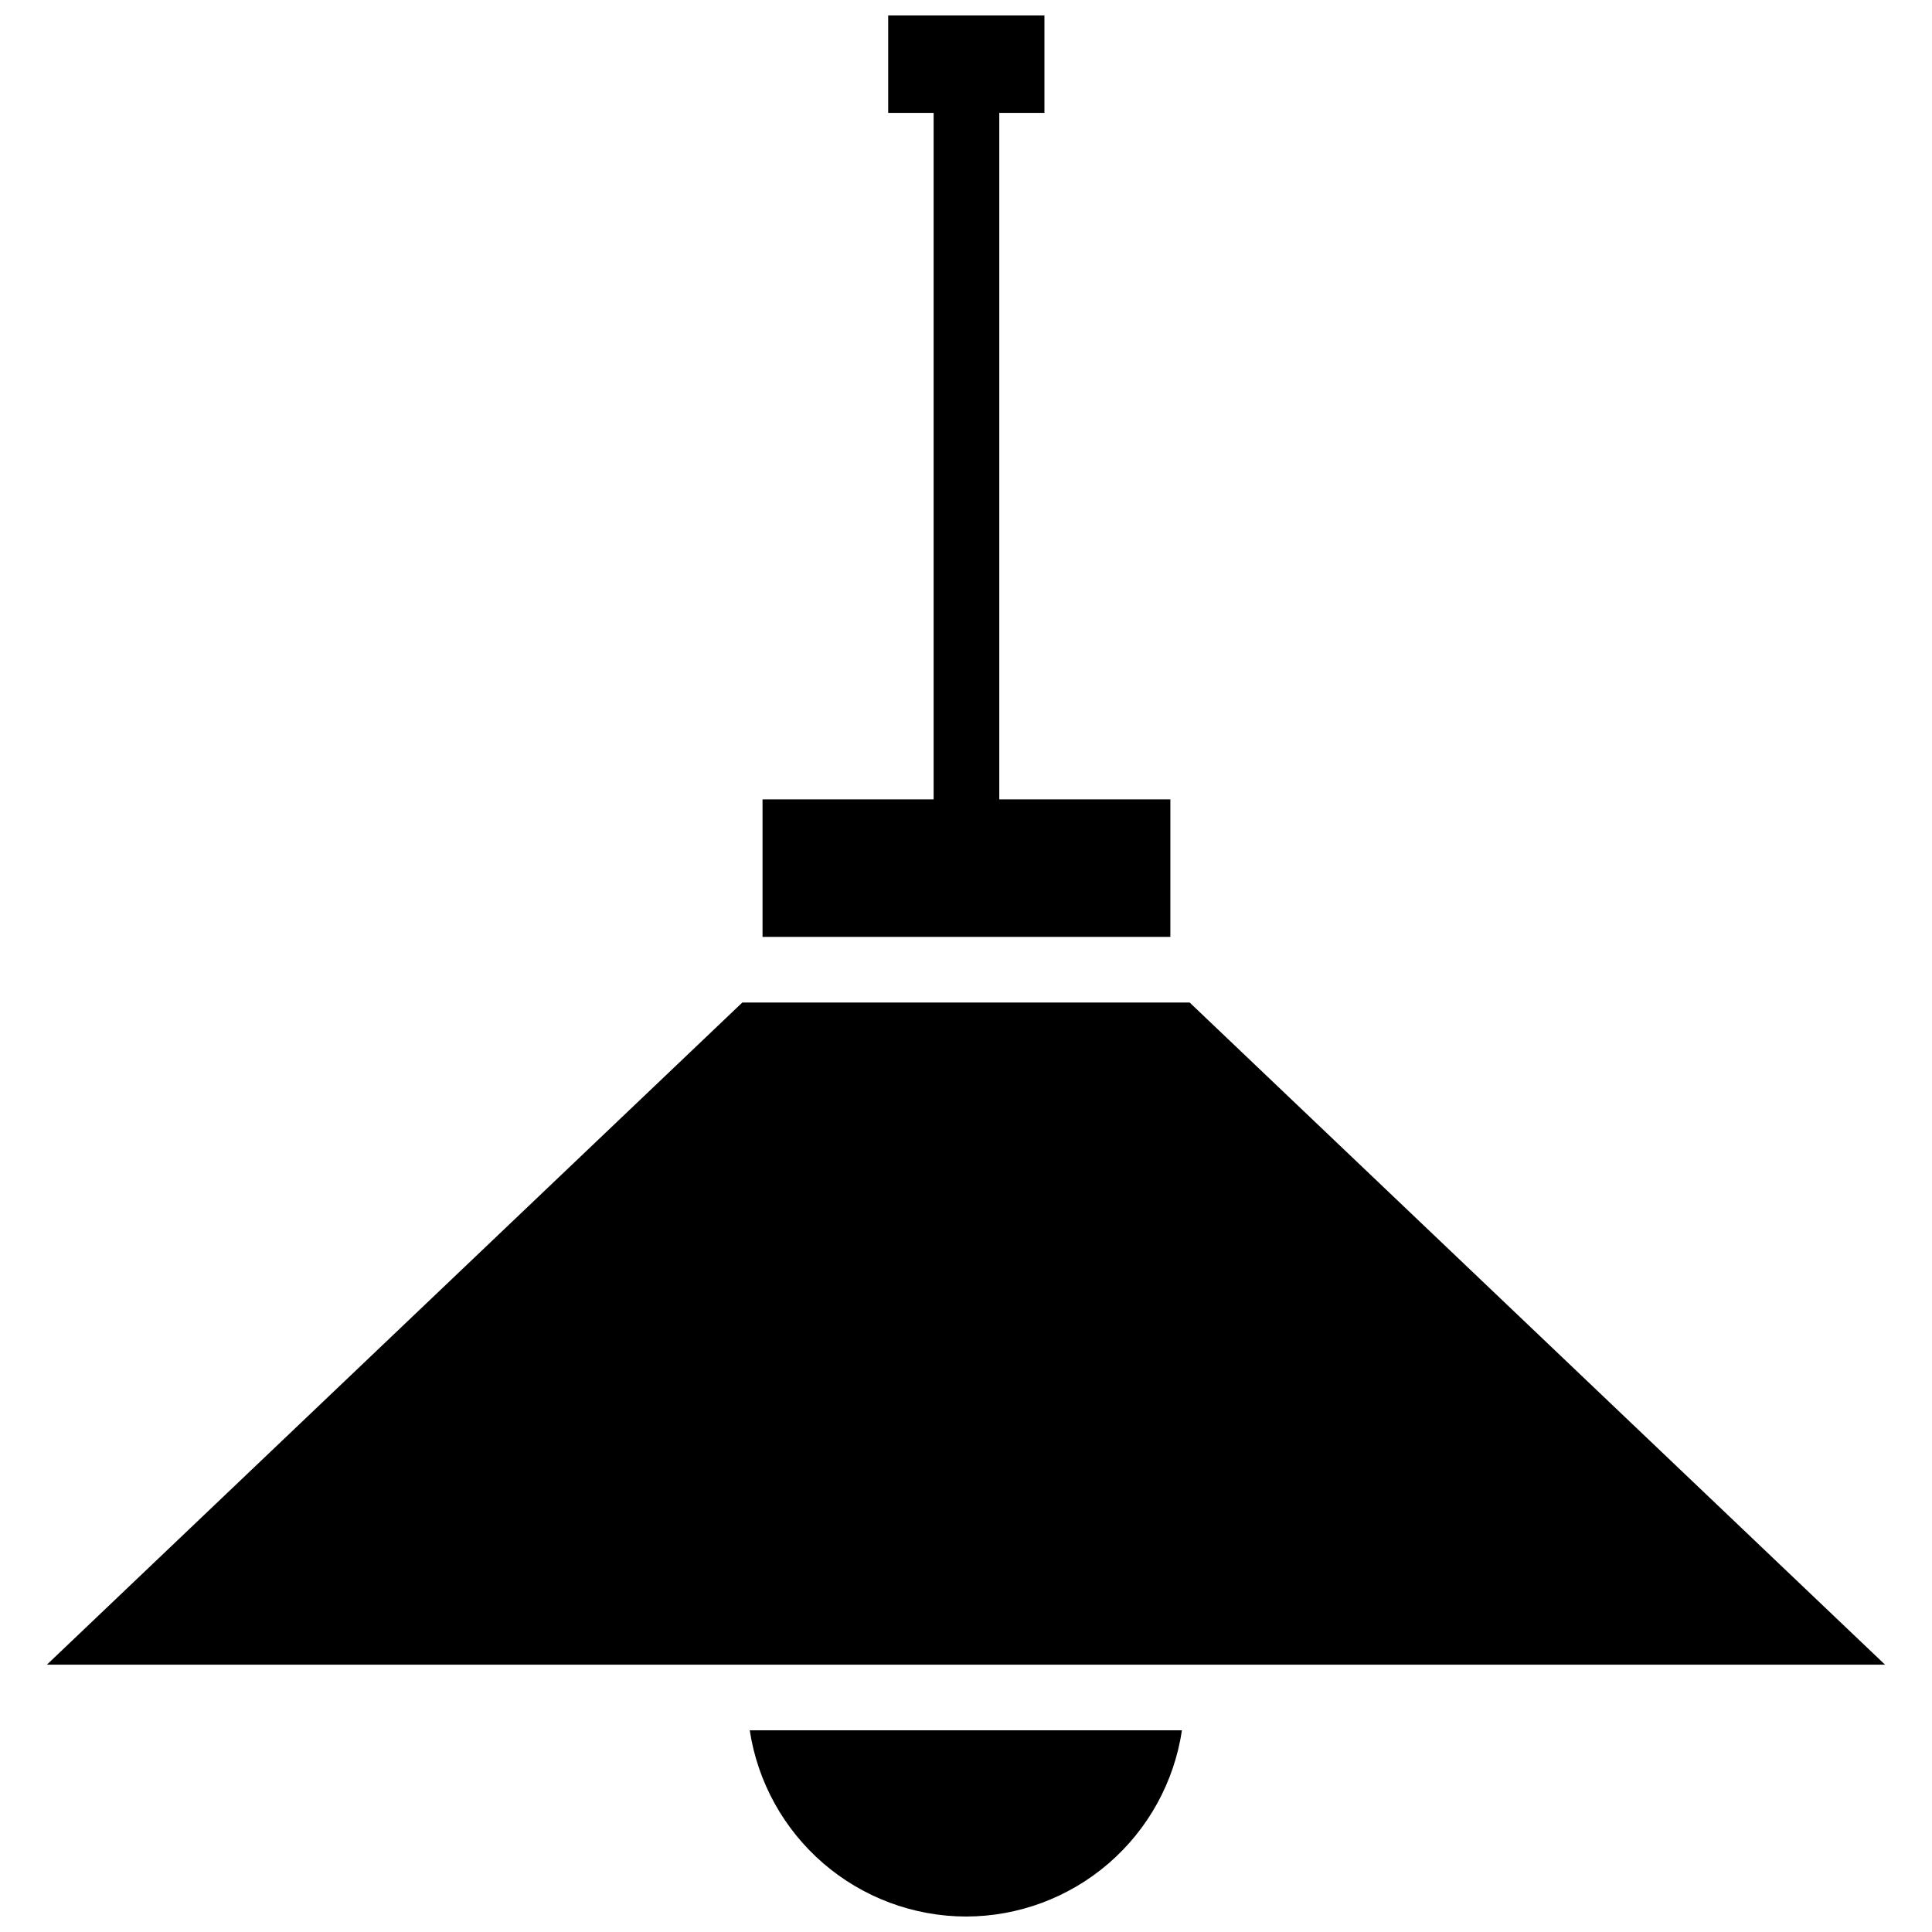 <?xml version="1.0" encoding="UTF-8"?>
<!-- Uploaded to: SVG Repo, www.svgrepo.com, Generator: SVG Repo Mixer Tools -->
<svg width="800px" height="800px" version="1.1" viewBox="144 144 512 512" xmlns="http://www.w3.org/2000/svg">
 <defs>
  <clipPath id="b">
   <path d="m346 148.09h109v244.91h-109z"/>
  </clipPath>
  <clipPath id="a">
   <path d="m342 602h116v49.902h-116z"/>
  </clipPath>
 </defs>
 <path d="m459.27 409.68h-118.55l-184.29 175.47h487.12z"/>
 <g clip-path="url(#b)">
  <path d="m454.16 355.84h-45.34v-181.92h11.965v-25.82h-41.406v25.82h12.043v181.92h-45.344v36.449h108.08z"/>
 </g>
 <g clip-path="url(#a)">
  <path d="m400 651.9c13.867-0.016 27.266-5.004 37.77-14.062 10.5-9.059 17.406-21.578 19.457-35.293h-114.54c2.086 13.715 9.012 26.227 19.52 35.281 10.512 9.051 23.914 14.047 37.789 14.074z"/>
 </g>
</svg>